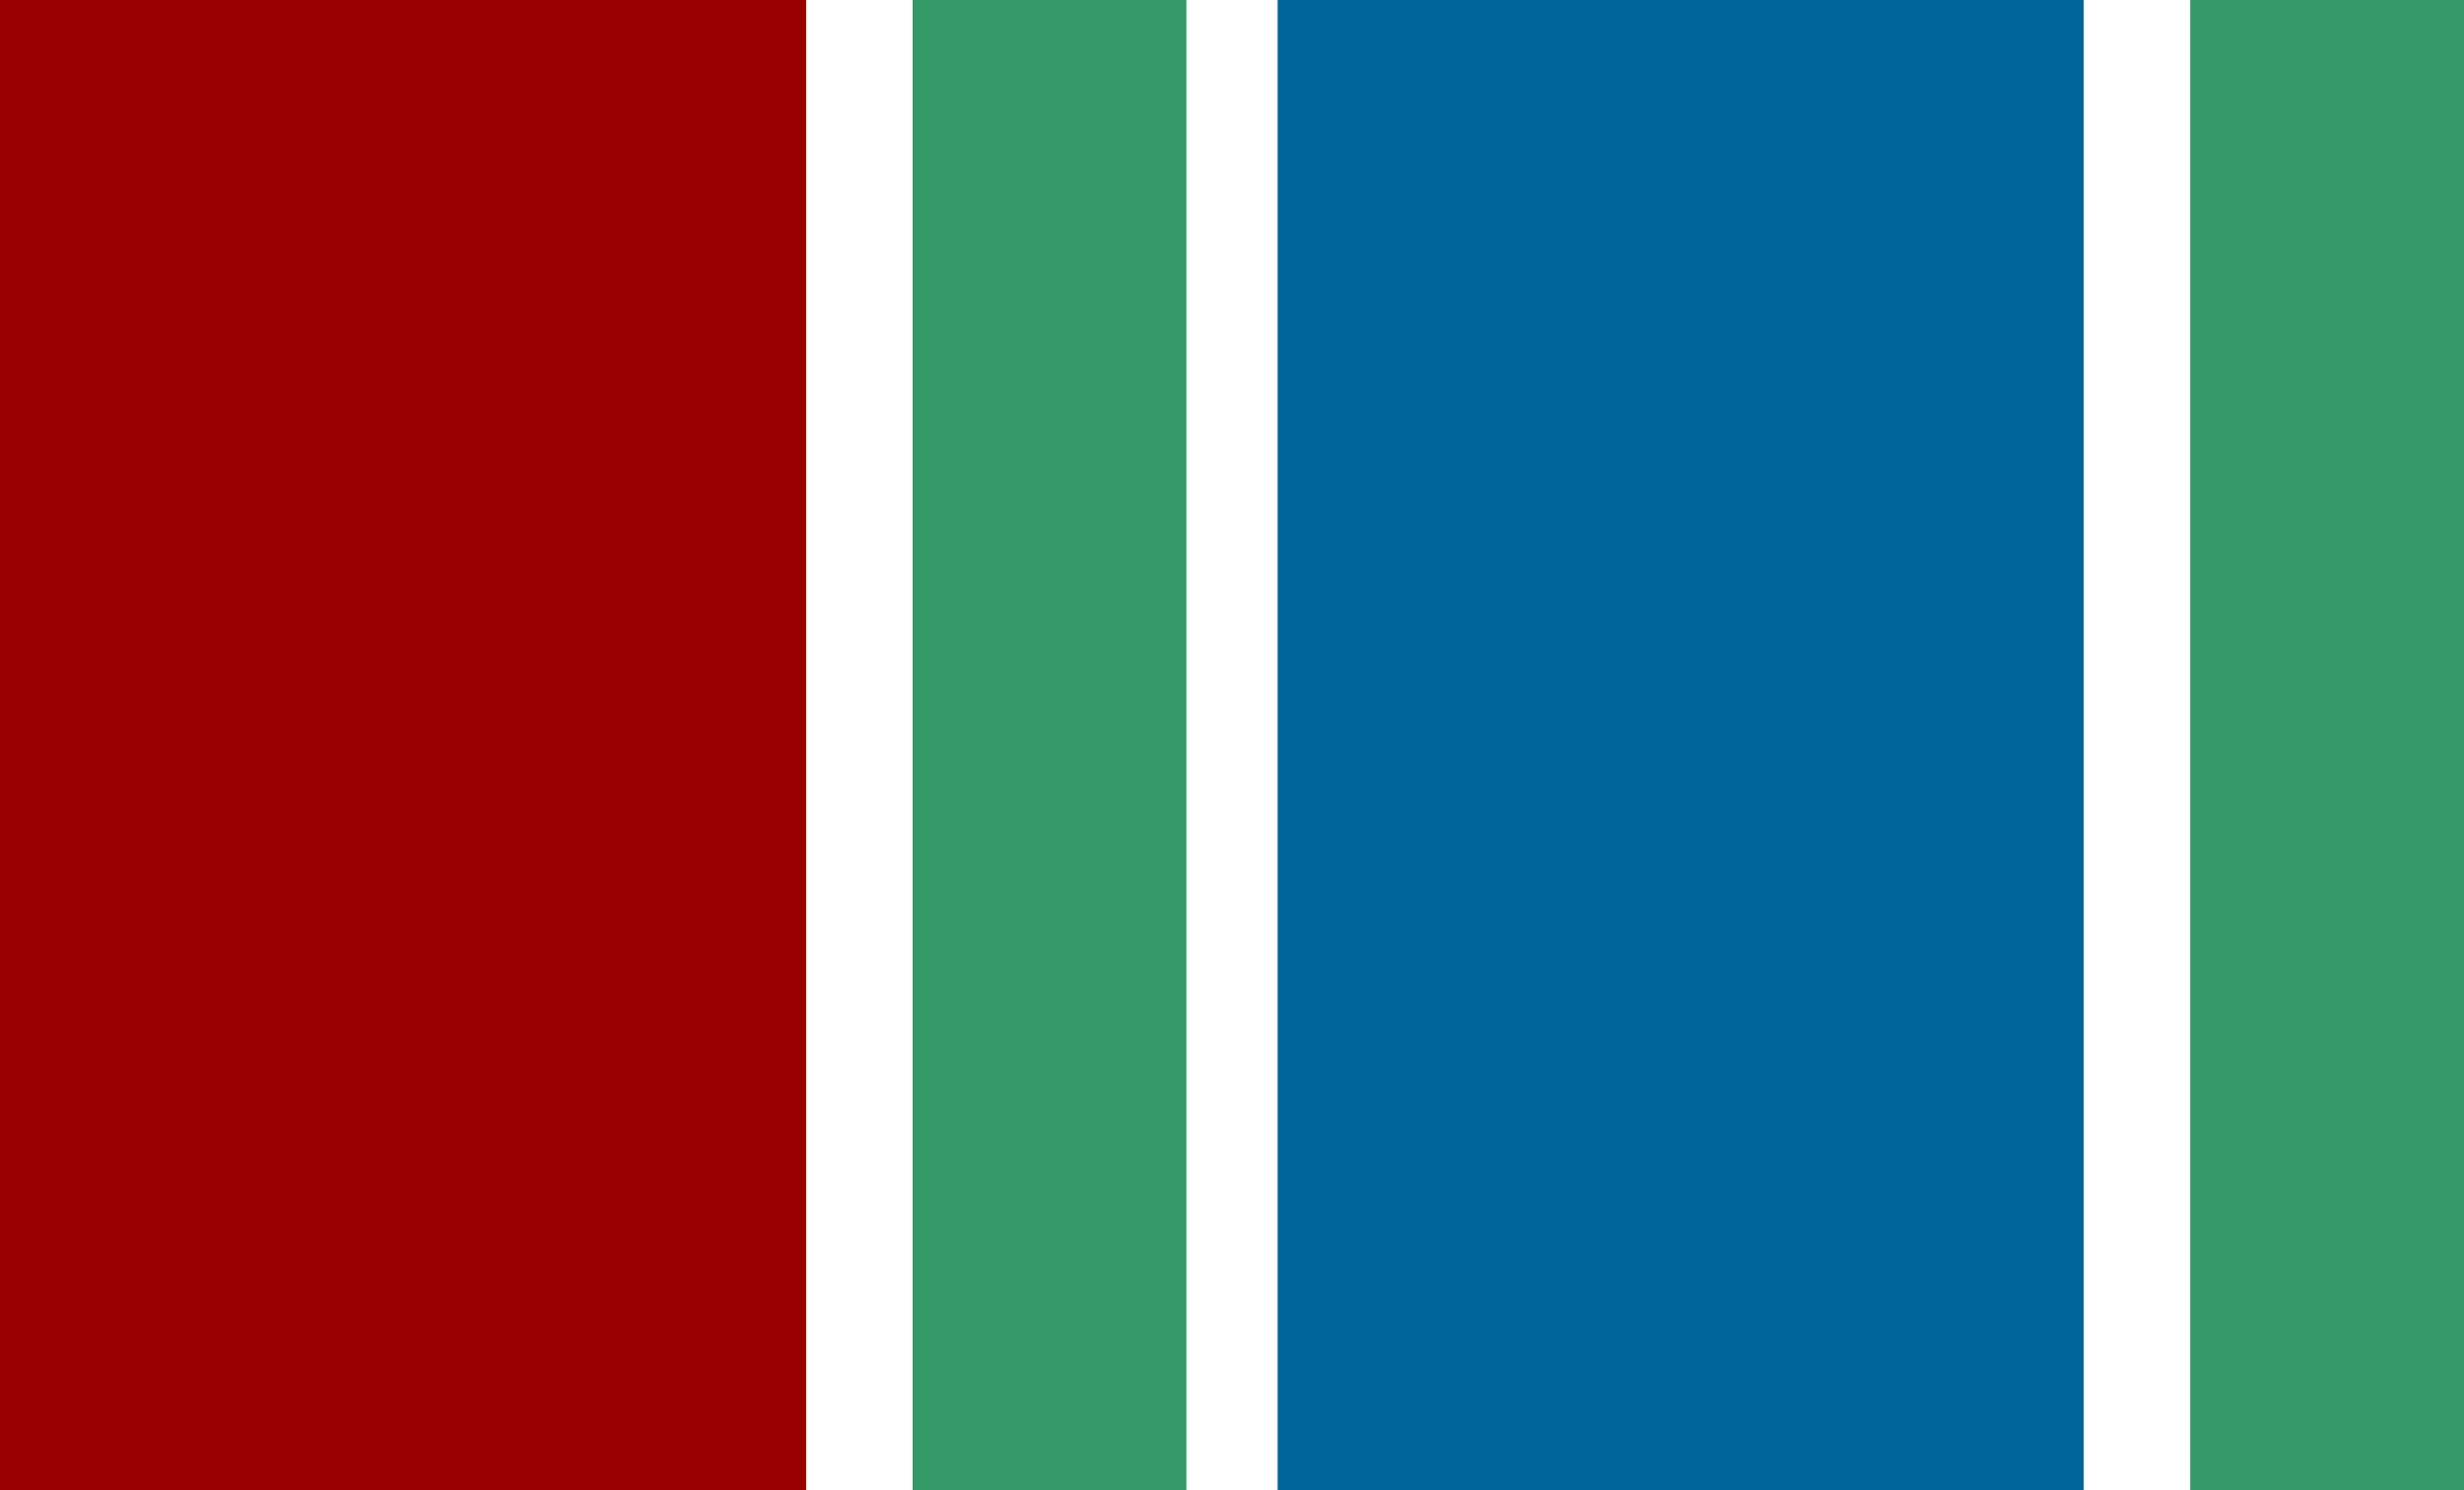 <?xml version="1.0" encoding="UTF-8" standalone="no"?>
<svg xmlns:svg="http://www.w3.org/2000/svg" xmlns="http://www.w3.org/2000/svg" version="1.2" viewBox="120 50 810 490" width="81" height="49" preserveAspectRatio="none">
  <path d="m 120,545 h 265 V 45 H 120 V 545 z" style="fill:#990000" />
  <path d="m 840,545 h 90 V 45 H 840 V 545 z M 420,545 h 90 V 45 H 420 V 545 z" style="fill:#339966" />
  <path d="m 540,545 h 265 V 45 H 540 V 545 z" style="fill:#006699" />
</svg>
